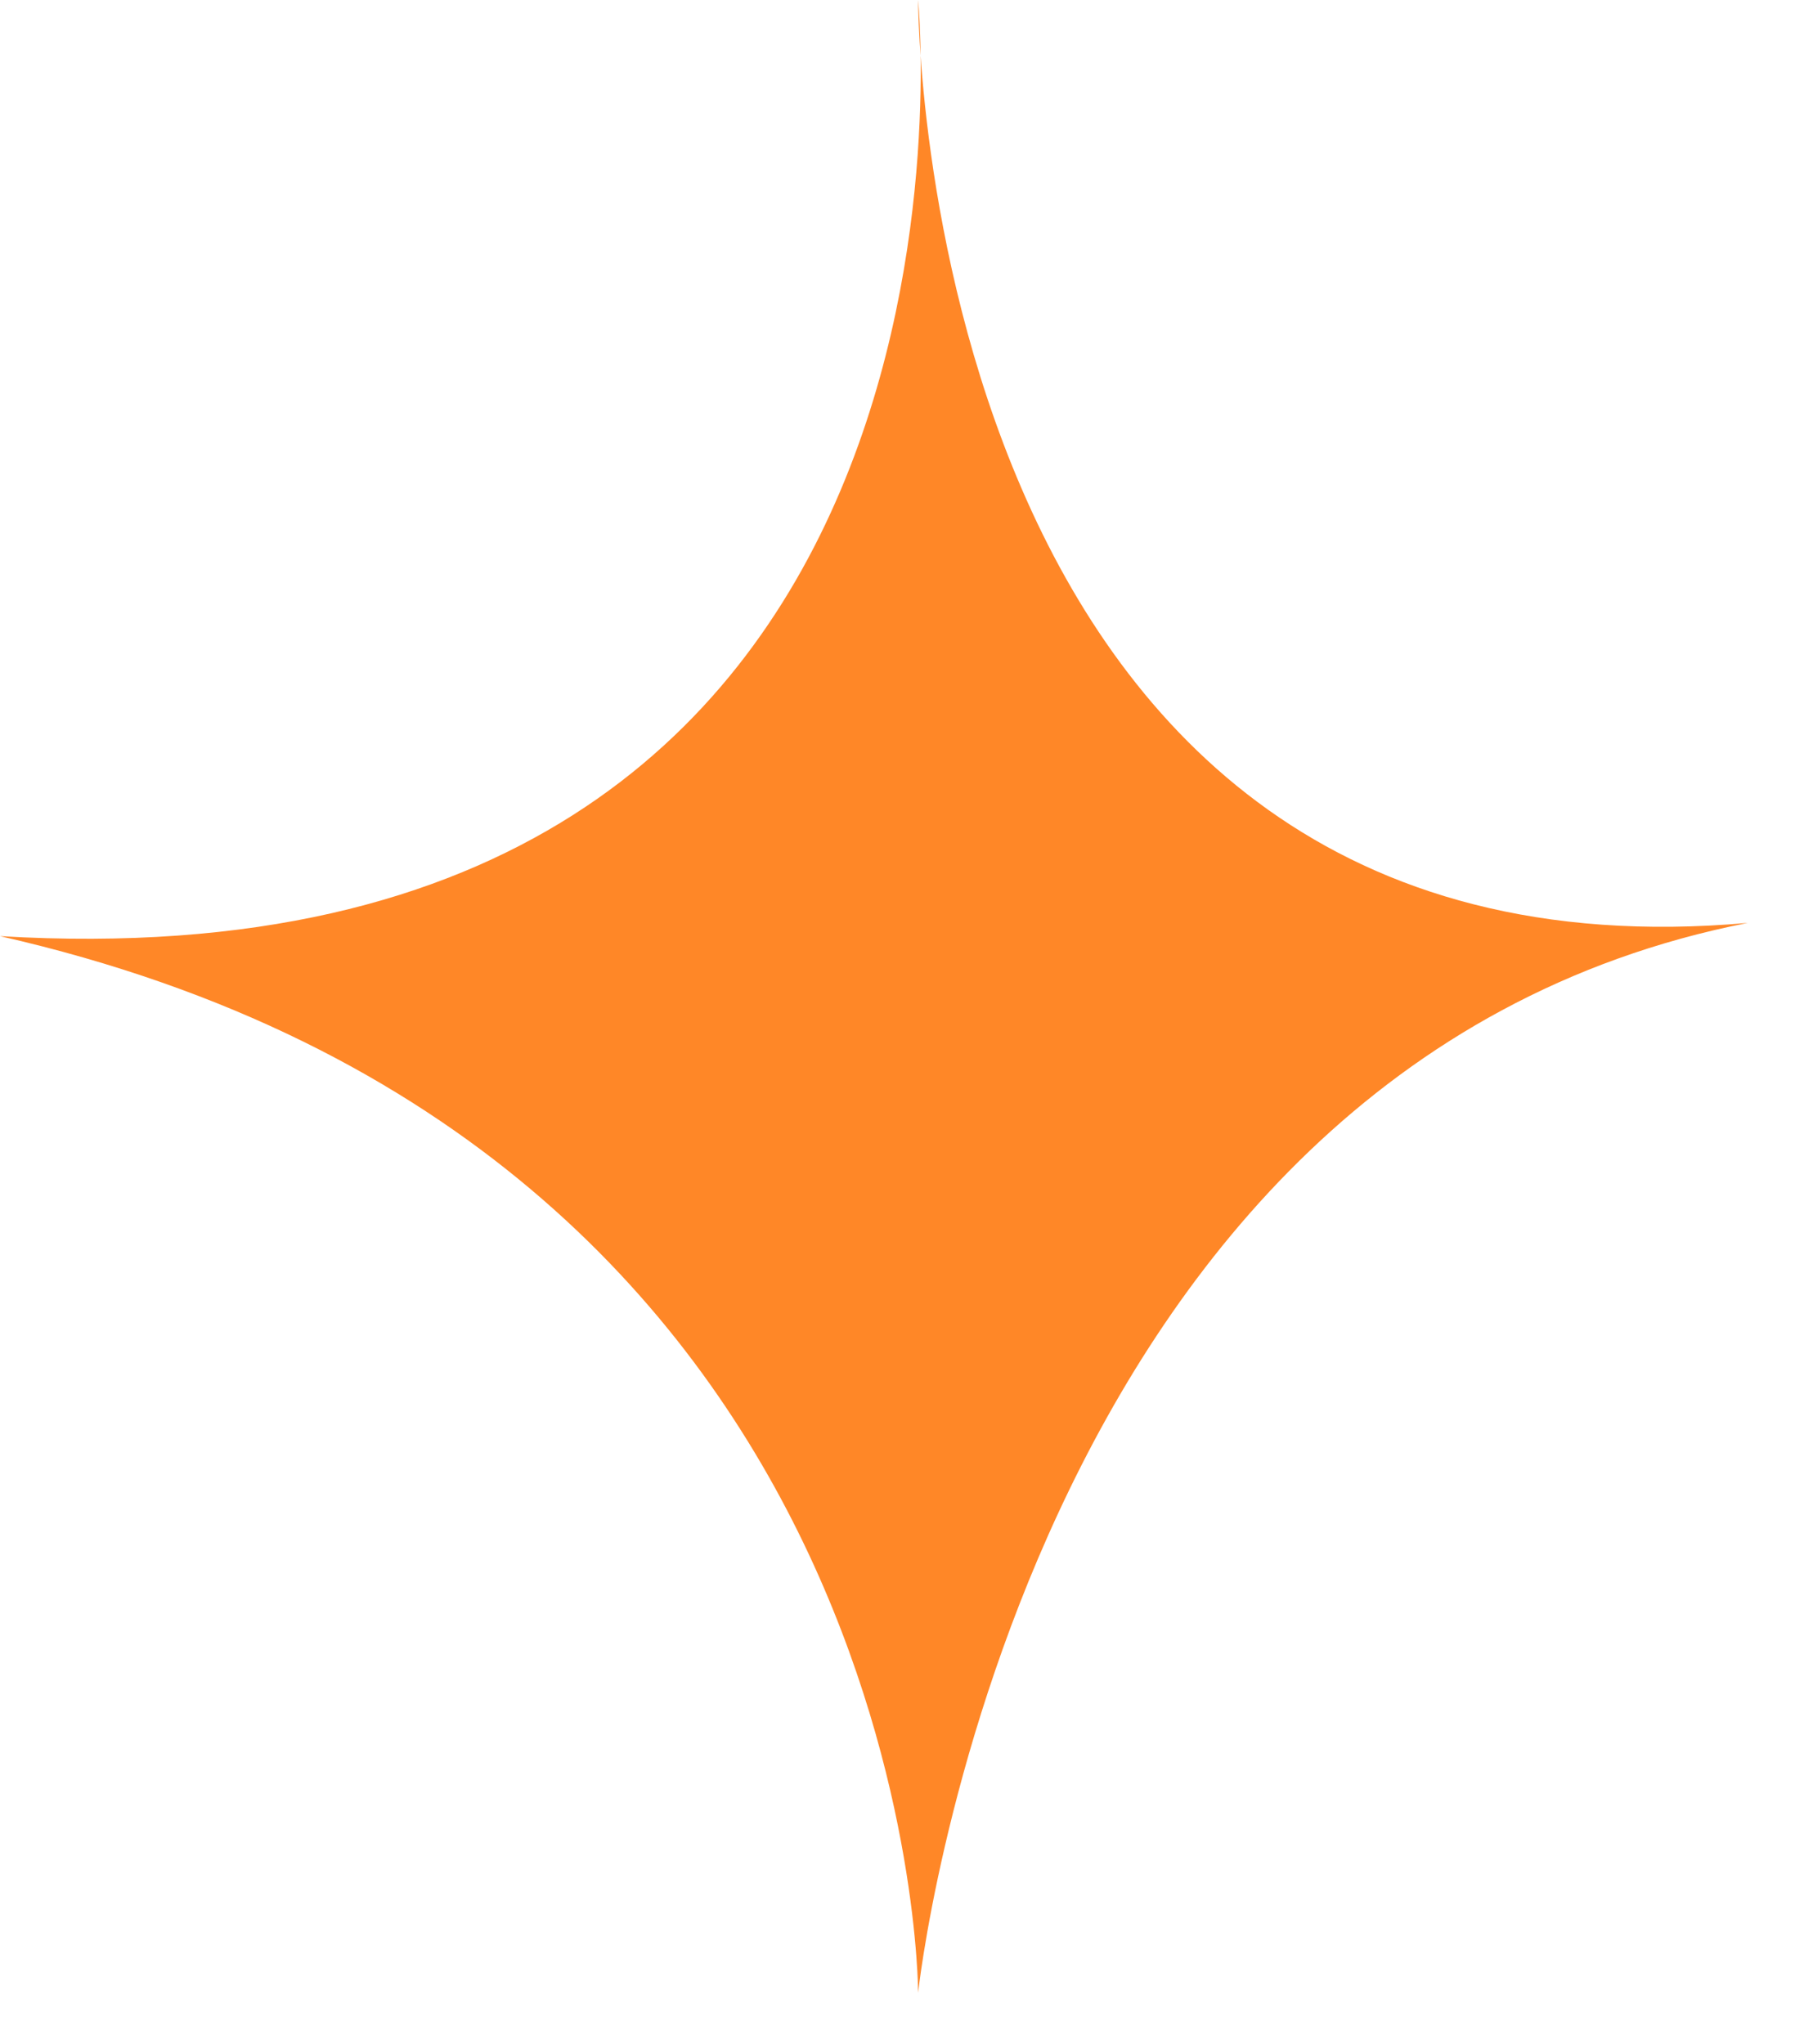 <?xml version="1.0" encoding="UTF-8"?> <svg xmlns="http://www.w3.org/2000/svg" width="15" height="17" viewBox="0 0 15 17" fill="none"><path d="M7.634 0C7.634 0 8.456 8.287 0 7.785C7.634 9.521 7.634 16.572 7.634 16.572C7.634 16.572 8.456 8.869 14.532 7.675C7.634 8.287 7.634 0 7.634 0Z" fill="#FF8727"></path></svg> 